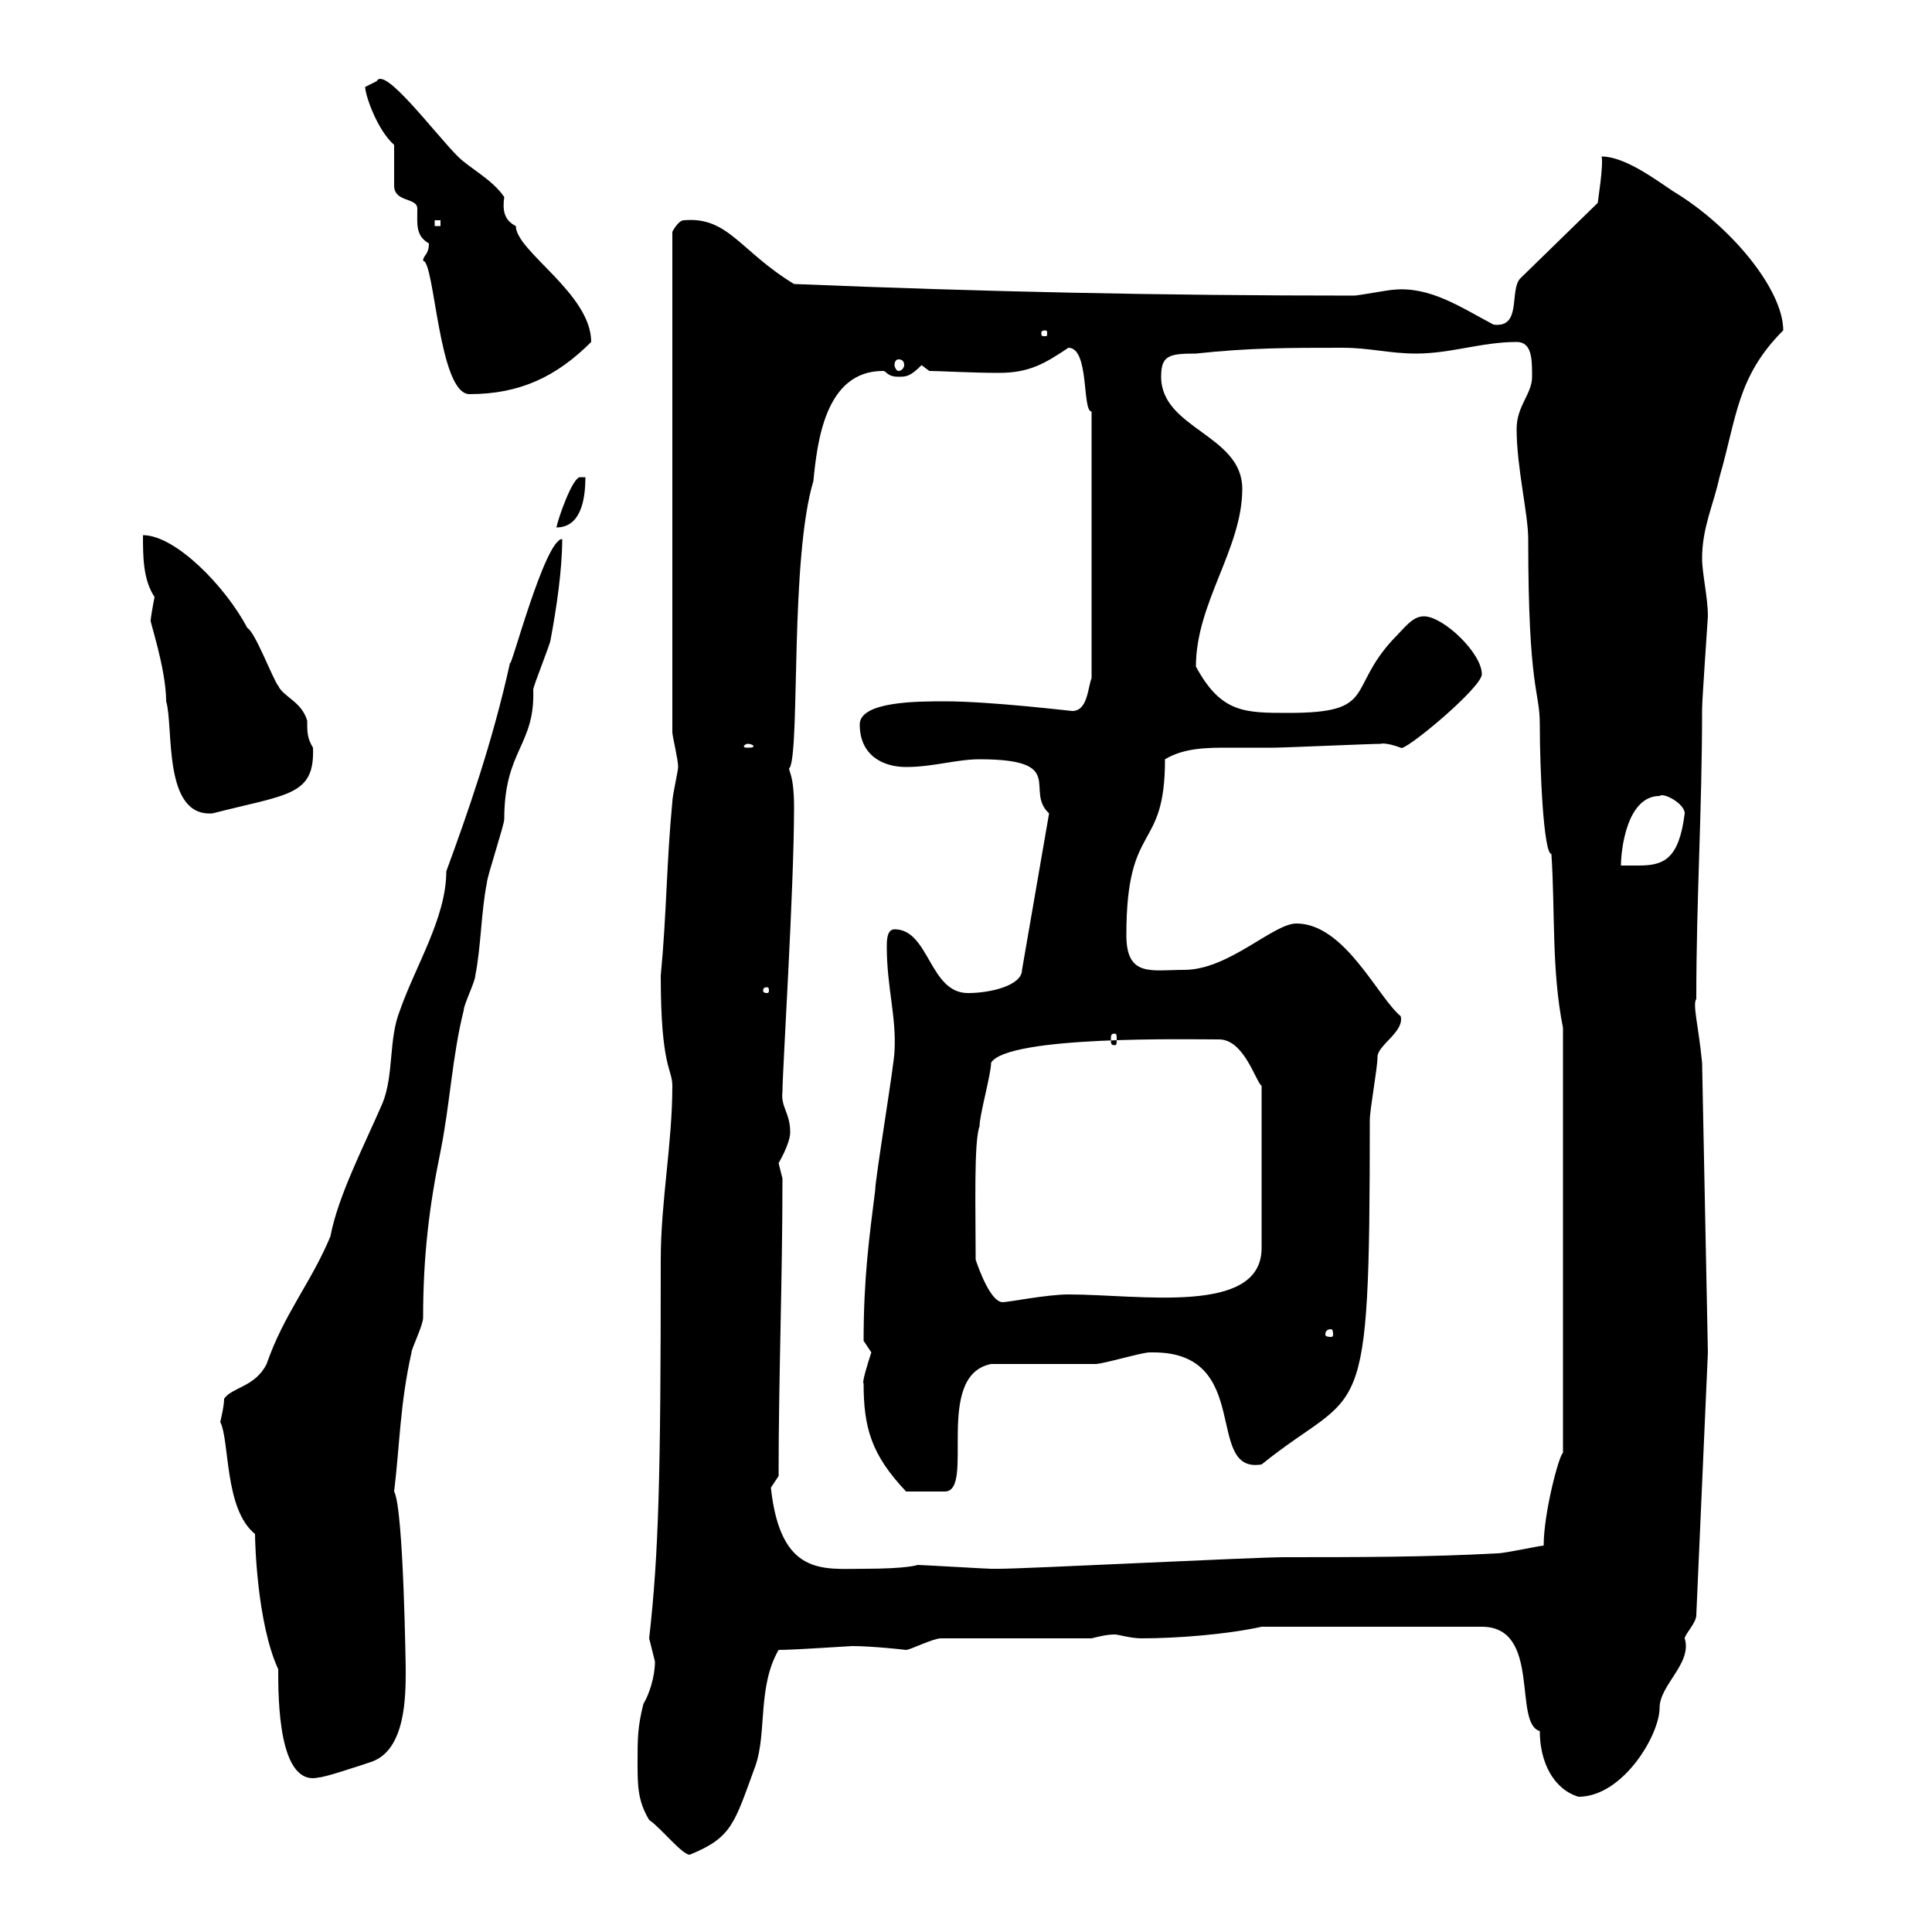 <svg xmlns="http://www.w3.org/2000/svg" xmlns:xlink="http://www.w3.org/1999/xlink" width="300" height="300"><path d="M99 273.60C99 277.20 99 279.60 100.80 282.60C102.60 283.80 105.90 288 107.10 288C113.70 285.30 114 283.20 117.30 274.20C119.10 269.10 117.60 261.90 120.90 256.20C123.30 256.20 132 255.60 132.30 255.60C135.60 255.60 140.70 256.20 140.70 256.20C141.30 256.20 144.90 254.40 146.10 254.40L169.50 254.40C170.70 254.10 171.90 253.80 173.10 253.80C173.70 253.80 175.50 254.40 177.30 254.40C182.70 254.40 190.50 253.80 195.90 252.60L230.10 252.60C239.40 252.60 234.90 267.60 239.10 268.80C239.10 273.60 241.20 277.80 245.10 279C252 279 257.70 269.40 257.70 265.20C257.70 261.60 262.80 258.30 261.60 254.40C261.60 253.80 263.40 252 263.40 250.80L265.20 210L264.30 165C263.70 159 262.80 156 263.40 155.10C263.40 139.50 264.30 126 264.30 110.10C264.30 108.60 265.20 96 265.20 95.70C265.20 92.70 264.30 89.10 264.30 86.70C264.30 81.90 266.10 78.30 267 74.10C269.70 64.80 269.70 58.50 276.90 51.30C276.90 45 268.80 35.10 259.80 29.70C257.10 27.90 252.30 24.30 248.70 24.30C249 25.80 248.10 31.20 248.10 31.50L236.10 43.20C234.30 45 236.40 51 231.90 50.40C226.80 47.70 222 44.40 216.30 45C215.70 45 210.90 45.90 210.30 45.90C180 45.90 152.70 45.30 123.30 44.10C114.90 39 113.10 33.60 106.20 34.20C105.30 34.20 104.40 36 104.40 36L104.40 113.70C104.40 114.30 105.30 117.90 105.30 119.10C105.30 119.70 104.40 123.60 104.40 124.50C103.50 133.80 103.50 142.20 102.60 151.50C102.60 165.90 104.40 165.90 104.40 168.60C104.40 177.60 102.60 186.60 102.60 195.60C102.60 228.90 102.30 241.20 100.80 254.40C100.80 254.40 101.70 258 101.70 258C101.70 260.40 100.80 263.10 99.90 264.60C99 268.20 99 270 99 273.60ZM34.20 220.80C35.70 223.80 34.80 234.30 39.60 238.20C39.60 239.40 39.90 252 43.20 259.20C43.20 263.70 43.20 277.50 49.50 276C50.40 276 55.80 274.20 57.60 273.60C63 271.80 63 263.40 63 259.20C63 259.80 62.70 234.30 61.20 231.60C62.10 224.10 62.10 218.10 63.90 210C63.90 209.40 65.70 205.80 65.70 204.60C65.70 195.30 66.60 187.50 68.40 178.80C69.90 171.30 70.20 164.10 72 156.90C72 156 73.80 152.40 73.80 151.50C74.70 147 74.70 141.60 75.60 137.10C75.60 136.20 78.30 128.10 78.30 127.20C78.30 116.40 83.10 115.80 82.80 107.10C82.80 106.50 85.50 99.90 85.50 99.30C86.40 94.50 87.30 88.50 87.30 83.70C84.60 83.70 79.20 104.40 79.20 102.90C76.50 115.20 72.60 126.30 69.30 135.30C69.30 142.50 64.50 150 62.10 156.90C60.30 161.40 61.20 166.80 59.40 171.30C56.40 178.20 52.50 185.70 51.30 192C48.30 199.20 44.10 204 41.40 211.80C39.60 215.40 36 215.40 34.80 217.20C34.80 218.40 34.20 220.80 34.20 220.80ZM119.70 231C119.70 231 120.90 229.20 120.90 229.20C120.90 213.60 121.50 198.90 121.50 183C121.50 183 120.90 180.60 120.90 180.60C120.90 180.60 122.70 177.60 122.70 175.80C122.70 172.80 121.20 171.90 121.50 169.50C121.50 166.20 123.30 138 123.30 125.40C123.30 119.40 122.10 119.70 122.70 119.10C124.20 115.20 122.70 86.70 126.30 74.70C126.90 68.70 128.10 57.60 137.10 57.60C137.70 57.60 137.70 58.50 139.50 58.50C140.70 58.50 141.30 58.50 143.10 56.70L144.30 57.60C145.80 57.60 150.90 57.90 155.10 57.90C159.90 57.90 162.30 56.40 165.90 54C169.20 54 168 63.90 169.50 63.90L169.50 105.30C168.90 106.80 168.90 110.40 166.50 110.40C166.20 110.40 153.90 108.90 146.70 108.90C142.50 108.90 133.50 108.90 133.50 112.50C133.50 117.30 137.10 119.10 140.70 119.10C144.90 119.10 148.50 117.90 152.10 117.90C165.90 117.90 159 122.70 162.90 126.30L158.70 150.60C158.70 153 153.90 154.20 150.30 154.20C144.30 154.20 144.30 144.30 138.90 144.30C137.70 144.30 137.70 146.10 137.70 147C137.70 153.30 139.20 157.80 138.90 163.20C138.90 165 135.90 183 135.90 184.80C135 192 134.10 198.30 134.10 208.20C134.10 208.20 135.30 210 135.30 210C134.70 211.80 133.80 214.80 134.10 214.80C134.10 221.70 135.30 225.90 140.70 231.60L146.70 231.60C151.50 231.60 144.90 213.60 153.90 211.80C156.90 211.80 167.70 211.80 170.10 211.80C171.30 211.80 177.30 210 178.50 210C178.50 210 178.50 210 179.10 210C194.70 210 186.90 228.90 195.90 227.40C211.50 214.80 212.70 223.50 212.70 174C212.70 172.20 213.90 165.90 213.90 164.10C213.90 162.30 218.10 160.20 217.50 157.80C213.90 154.80 208.80 143.40 201.30 143.40C197.70 143.40 190.80 150.60 183.90 150.60C178.80 150.60 174.90 151.80 174.90 145.20C174.90 127.20 180.90 132.60 180.90 117.90C183.90 116.10 187.50 116.10 190.80 116.10C192.90 116.10 195 116.10 197.70 116.10C199.50 116.10 212.70 115.50 214.50 115.50C214.20 115.50 215.10 115.20 217.50 116.10C217.80 117 230.10 106.80 230.10 104.70C230.10 101.40 224.10 95.70 221.10 95.70C219.30 95.70 218.10 97.50 216.30 99.30C209.10 107.10 213.90 110.70 200.10 110.70C193.20 110.70 189.60 110.70 185.70 103.50C185.70 93.60 192.90 85.20 192.90 75.90C192.90 67.50 180.30 66.60 180.30 58.50C180.30 55.20 181.50 54.90 185.70 54.90C194.10 54 200.10 54 208.50 54C212.70 54 215.70 54.90 219.90 54.90C225.30 54.90 230.10 53.10 235.50 53.10C237.90 53.10 237.90 55.80 237.90 58.50C237.90 61.20 235.50 63 235.50 66.60C235.50 72.60 237.30 79.80 237.30 83.70C237.30 107.40 239.10 107.10 239.10 112.50C239.10 119.70 239.70 132.60 240.90 132.60C241.50 141.60 240.90 150.60 242.70 159.60L242.70 225.60C242.10 225.90 239.70 234.90 239.70 240C239.10 240 233.70 241.20 232.50 241.20C221.70 241.80 210.30 241.80 199.50 241.80C194.70 241.80 159.30 243.60 155.10 243.60C155.10 243.60 155.10 243.60 153.90 243.60C153.30 243.60 143.10 243 142.50 243C142.50 243 141 243.60 134.10 243.60C127.80 243.60 121.20 244.80 119.70 231ZM206.70 206.40C207 206.40 207 207 207 207.30C207 207.30 207 207.60 206.70 207.60C205.80 207.60 205.80 207.30 205.80 207.30C205.80 207 205.80 206.40 206.70 206.40ZM151.50 195.60C151.50 187.80 151.20 177.30 152.10 174.90C152.10 173.10 153.90 166.80 153.90 165C156.60 160.80 184.50 161.40 189.30 161.40C193.20 161.40 195 168 195.90 168.60L195.90 193.80C195.90 204.30 177 201 165.90 201C162.60 201 156.60 202.20 155.70 202.20C153.90 202.20 152.10 197.40 151.50 195.60ZM173.10 160.50C173.40 160.50 173.40 160.80 173.40 161.40C173.40 162 173.40 162.30 173.10 162.30C172.50 162.30 172.50 162 172.50 161.40C172.50 160.80 172.50 160.50 173.10 160.50ZM119.10 153.30C119.40 153.30 119.40 153.60 119.40 153.90C119.40 153.90 119.40 154.20 119.10 154.20C118.50 154.20 118.50 153.90 118.50 153.90C118.50 153.60 118.50 153.30 119.10 153.30ZM257.70 123.60C258.30 123 261.60 124.80 261.60 126.30C260.70 133.50 258.30 134.40 254.40 134.40C253.80 134.40 252.60 134.40 251.70 134.40C251.70 132 252.60 123.60 257.70 123.60ZM23.40 96.30C23.10 96 25.80 103.80 25.80 108.90C27 112.80 25.20 126.90 33 126.30C44.70 123.30 48.90 123.60 48.60 116.10C47.70 114.60 47.70 113.70 47.70 111.90C46.80 108.90 44.10 108.30 43.20 106.50C42.30 105.30 39.60 98.10 38.40 97.50C35.10 91.20 27.30 83.10 22.20 83.10C22.20 86.40 22.20 90 24 92.70C23.70 94.20 23.40 96 23.40 96.30ZM116.10 115.50C116.70 115.50 117 115.80 117 115.80C117 116.10 116.70 116.10 116.10 116.10C115.80 116.10 115.50 116.10 115.50 115.80C115.50 115.80 115.80 115.50 116.10 115.50ZM90.90 74.10L90 74.10C88.80 74.40 86.70 80.40 86.40 81.90C90 81.90 90.90 78 90.90 74.10ZM65.70 40.50C67.50 40.50 68.10 61.20 72.90 61.20C80.70 61.20 86.40 58.50 91.80 53.10C91.80 45.60 80.10 39 80.10 35.10C78.30 34.20 78 32.70 78.30 30.60C76.50 27.90 72.90 26.10 71.10 24.30C67.50 20.70 59.70 10.20 58.50 12.60C58.50 12.60 56.70 13.50 56.70 13.50C56.70 14.70 58.50 20.10 61.20 22.50C61.20 23.40 61.20 27.90 61.20 28.80C61.20 31.50 64.80 30.60 64.80 32.40C64.80 34.80 64.50 36.60 66.60 37.80C66.60 39.60 65.70 39.60 65.70 40.50ZM139.50 55.80C140.10 55.80 140.40 56.10 140.40 56.70C140.40 57 140.10 57.60 139.50 57.60C139.20 57.60 138.90 57 138.90 56.70C138.90 56.10 139.20 55.80 139.50 55.80ZM162.30 51.30C162.60 51.30 162.60 51.60 162.60 51.60C162.60 52.20 162.60 52.20 162.30 52.20C161.70 52.20 161.70 52.20 161.70 51.60C161.70 51.60 161.70 51.30 162.30 51.30ZM67.50 34.20L68.40 34.20L68.40 35.10L67.50 35.10Z"/></svg>